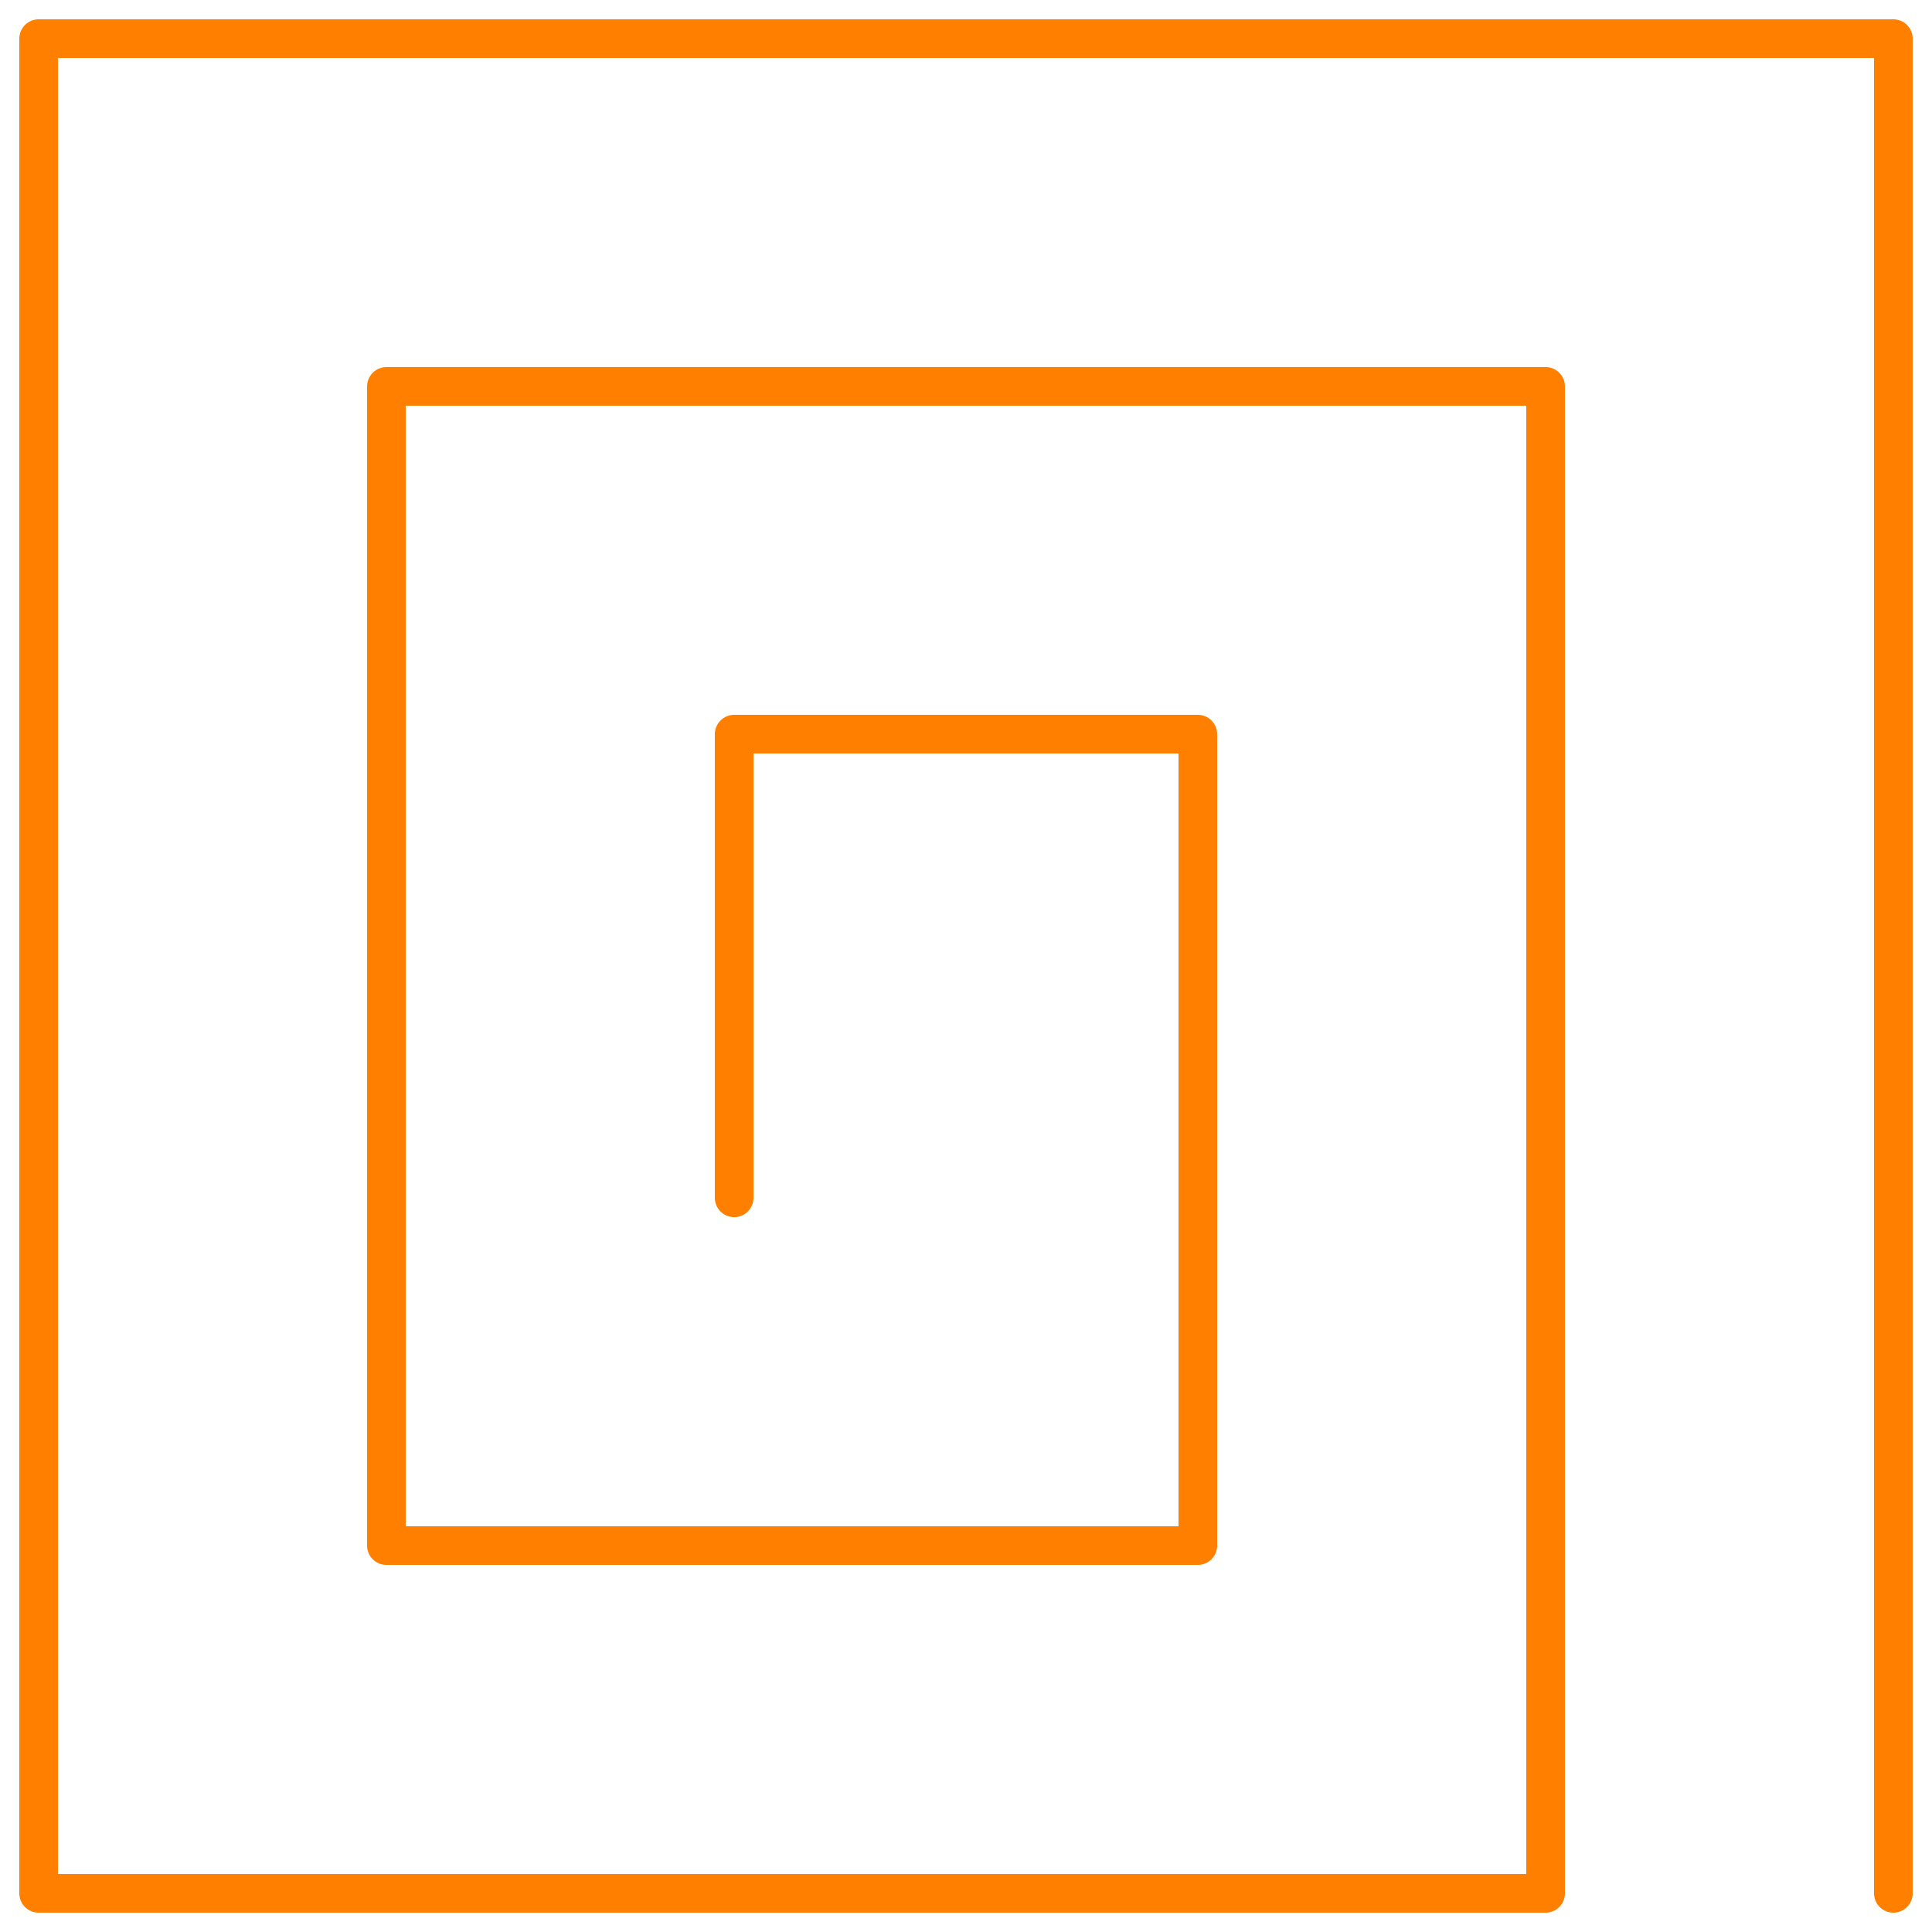 <svg width="50" height="50" viewBox="0 0 50 50" fill="none" xmlns="http://www.w3.org/2000/svg">
<path d="M49 49V1H1V49H40V10H10V40H31V19H19V31" stroke="#FF7F00" stroke-linecap="round" stroke-linejoin="round"/>
</svg>
